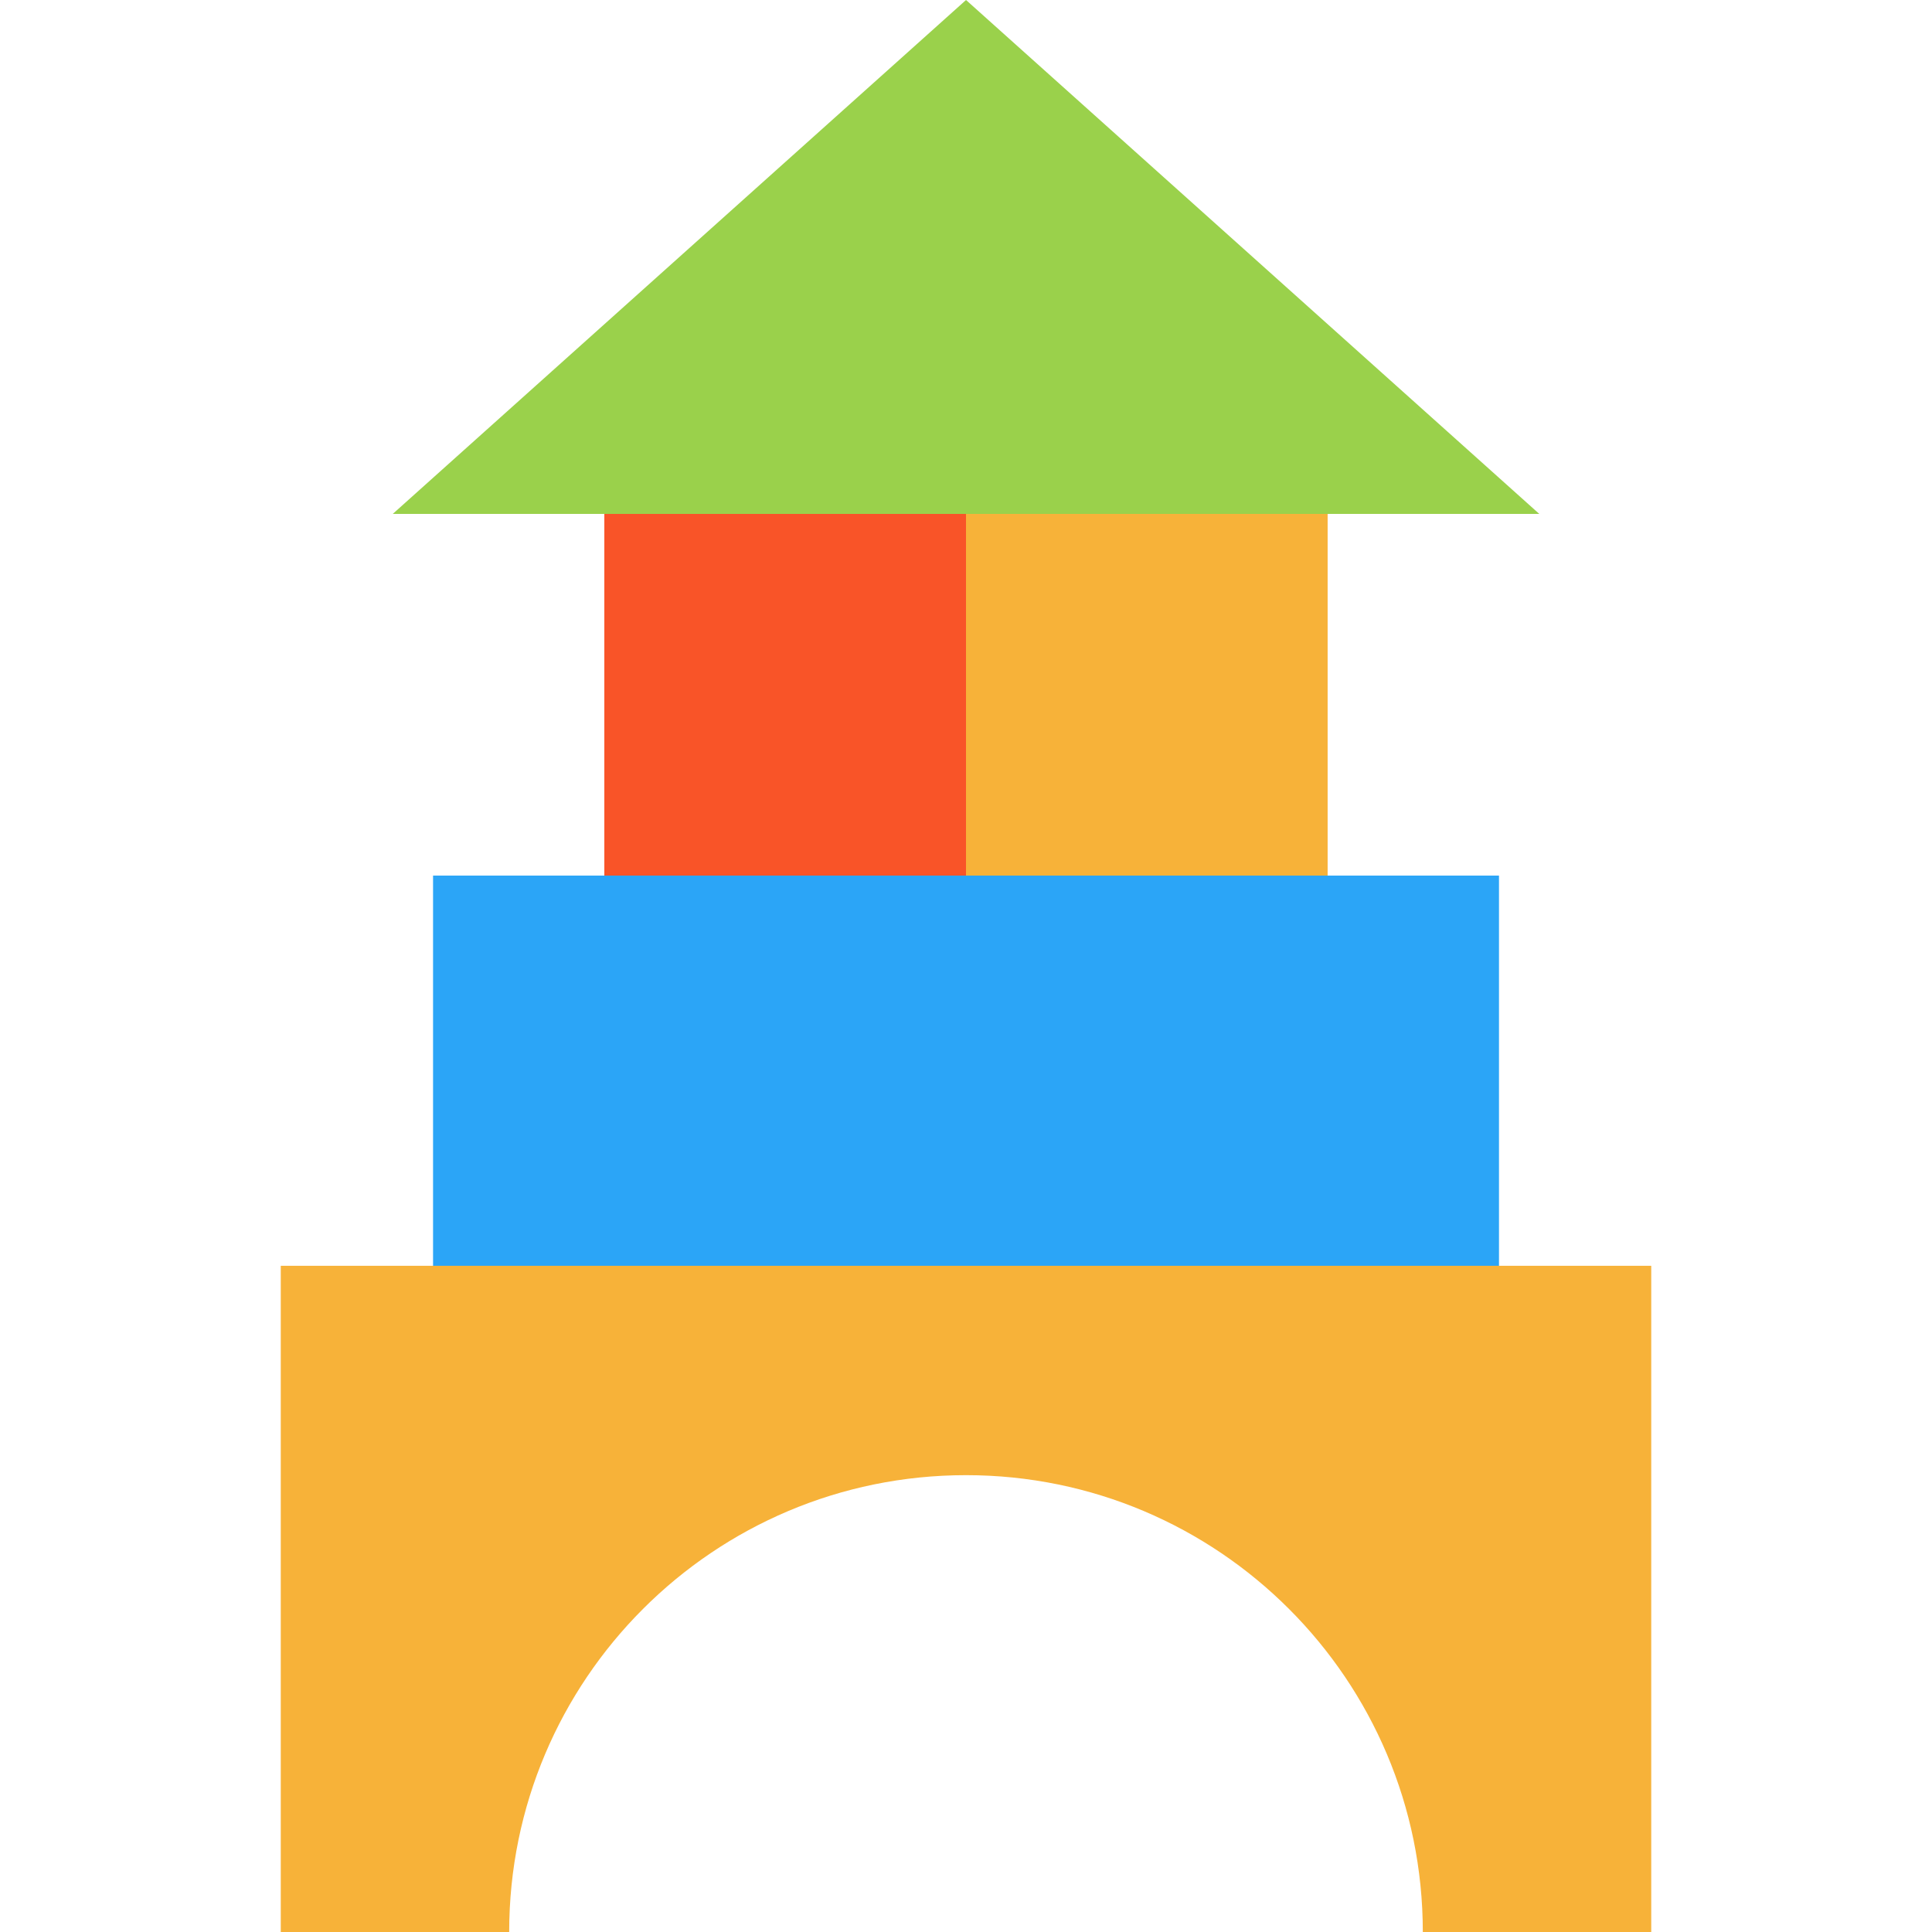 <?xml version="1.0" encoding="iso-8859-1"?>
<!-- Generator: Adobe Illustrator 19.0.0, SVG Export Plug-In . SVG Version: 6.00 Build 0)  -->
<svg version="1.1" id="Layer_1" xmlns="http://www.w3.org/2000/svg" xmlns:xlink="http://www.w3.org/1999/xlink" x="0px" y="0px"
	 viewBox="0 0 512 512" style="enable-background:new 0 0 512 512;" xml:space="preserve">
<rect x="160.153" y="115.58" style="fill:#F95428;" width="95.847" height="137.076"/>
<rect x="256" y="115.58" style="fill:#F7B239;" width="95.835" height="137.076"/>
<polygon style="fill:#9AD14B;" points="407.928,136.194 351.841,136.194 256.006,136.194 160.159,136.194 104.084,136.194 
	256.006,0 "/>
<polygon style="fill:#2BA5F7;" points="397.247,232.041 397.247,353.096 114.765,353.096 114.765,232.041 160.159,232.041 
	256.006,232.041 351.841,232.041 "/>
<path style="fill:#F7B239;" d="M437.595,335.446V512h-60.534c0-66.866-54.201-121.067-121.055-121.067
	c-66.866,0-121.067,54.201-121.067,121.067H74.405V335.446h40.36h282.482H437.595z"/>
<g>
</g>
<g>
</g>
<g>
</g>
<g>
</g>
<g>
</g>
<g>
</g>
<g>
</g>
<g>
</g>
<g>
</g>
<g>
</g>
<g>
</g>
<g>
</g>
<g>
</g>
<g>
</g>
<g>
</g>
</svg>

